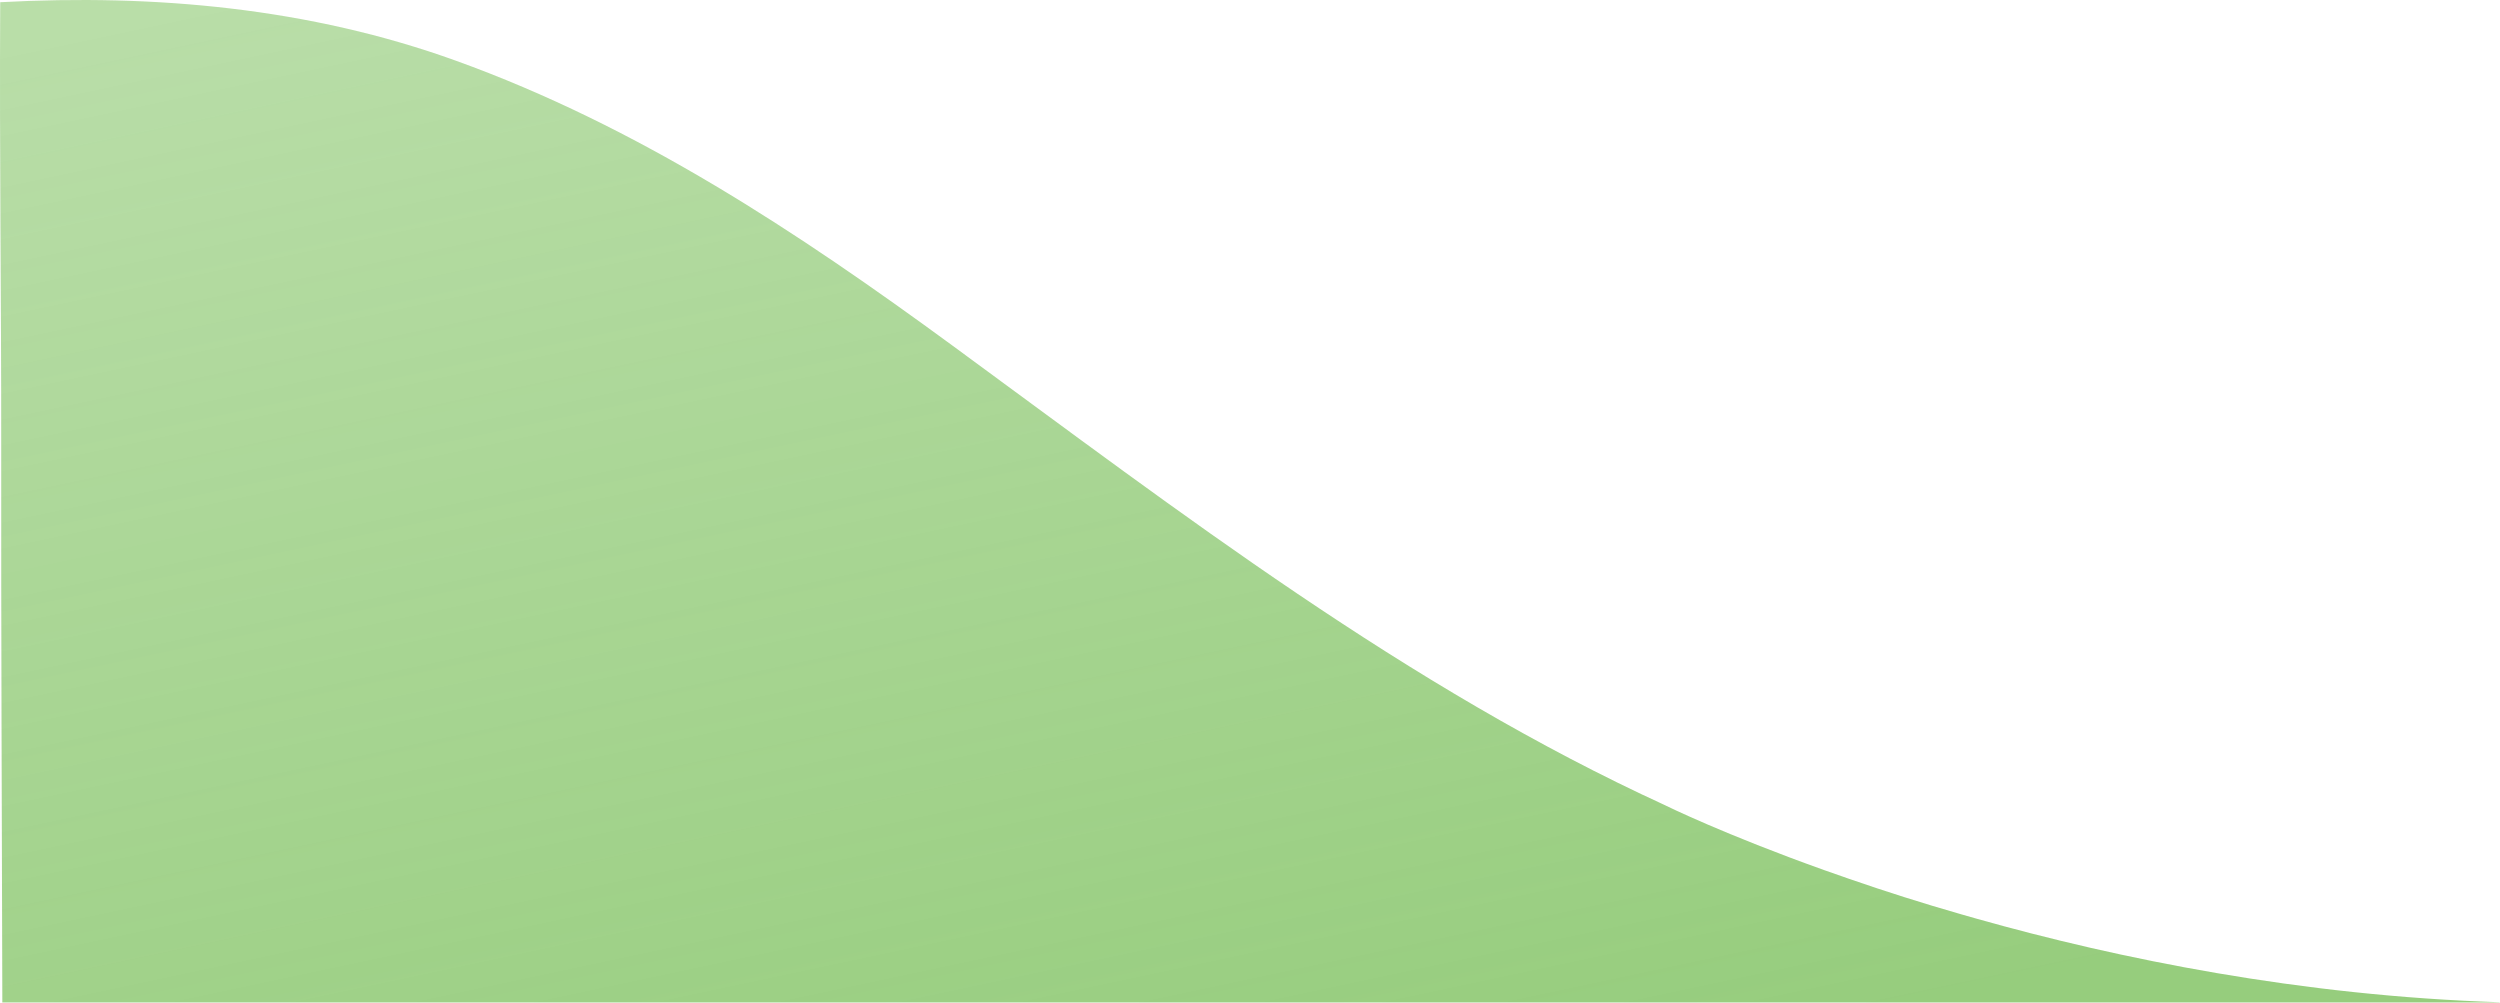 <svg preserveAspectRatio="none" xmlns="http://www.w3.org/2000/svg" xmlns:xlink="http://www.w3.org/1999/xlink" width="1123.202" height="450.405" viewBox="0 0 1123.202 450.405">
  <defs>
    <linearGradient id="linear-gradient" x1="-0.001" y1="0.057" x2="0.563" y2="1.117" gradientUnits="objectBoundingBox">
      <stop offset="0" stop-color="#58af30" stop-opacity="0.6"/>
      <stop offset="1" stop-color="#58af30" stop-opacity="0.898"/>
    </linearGradient>
  </defs>
  <path id="Trazado_212" data-name="Trazado 212" d="M748.775,525.839s26.322,12.975,71.218,29l.074.026q5.352,1.911,11.051,3.872,24.737,8.581,49.827,15.777l1.236.358c2.1.6,4.19,1.211,6.29,1.794,63.907,18.024,145.337,34.6,234.8,37.526.1.038.218.067.319.105,0,0-756.062.019-1122.153,0-.19-83.173-.584-166.347-.5-249.52C1,298.116.1,231.572.486,164.9c69.342-3.728,139.035,2.575,204.687,26.261,81.816,29.518,153.565,77.02,223.1,127.979,102.808,75.339,203.906,153.251,320.554,206.707Z" transform="translate(-0.389 -163.907)" opacity="0.7" fill="url(#linear-gradient)"/>
</svg>
